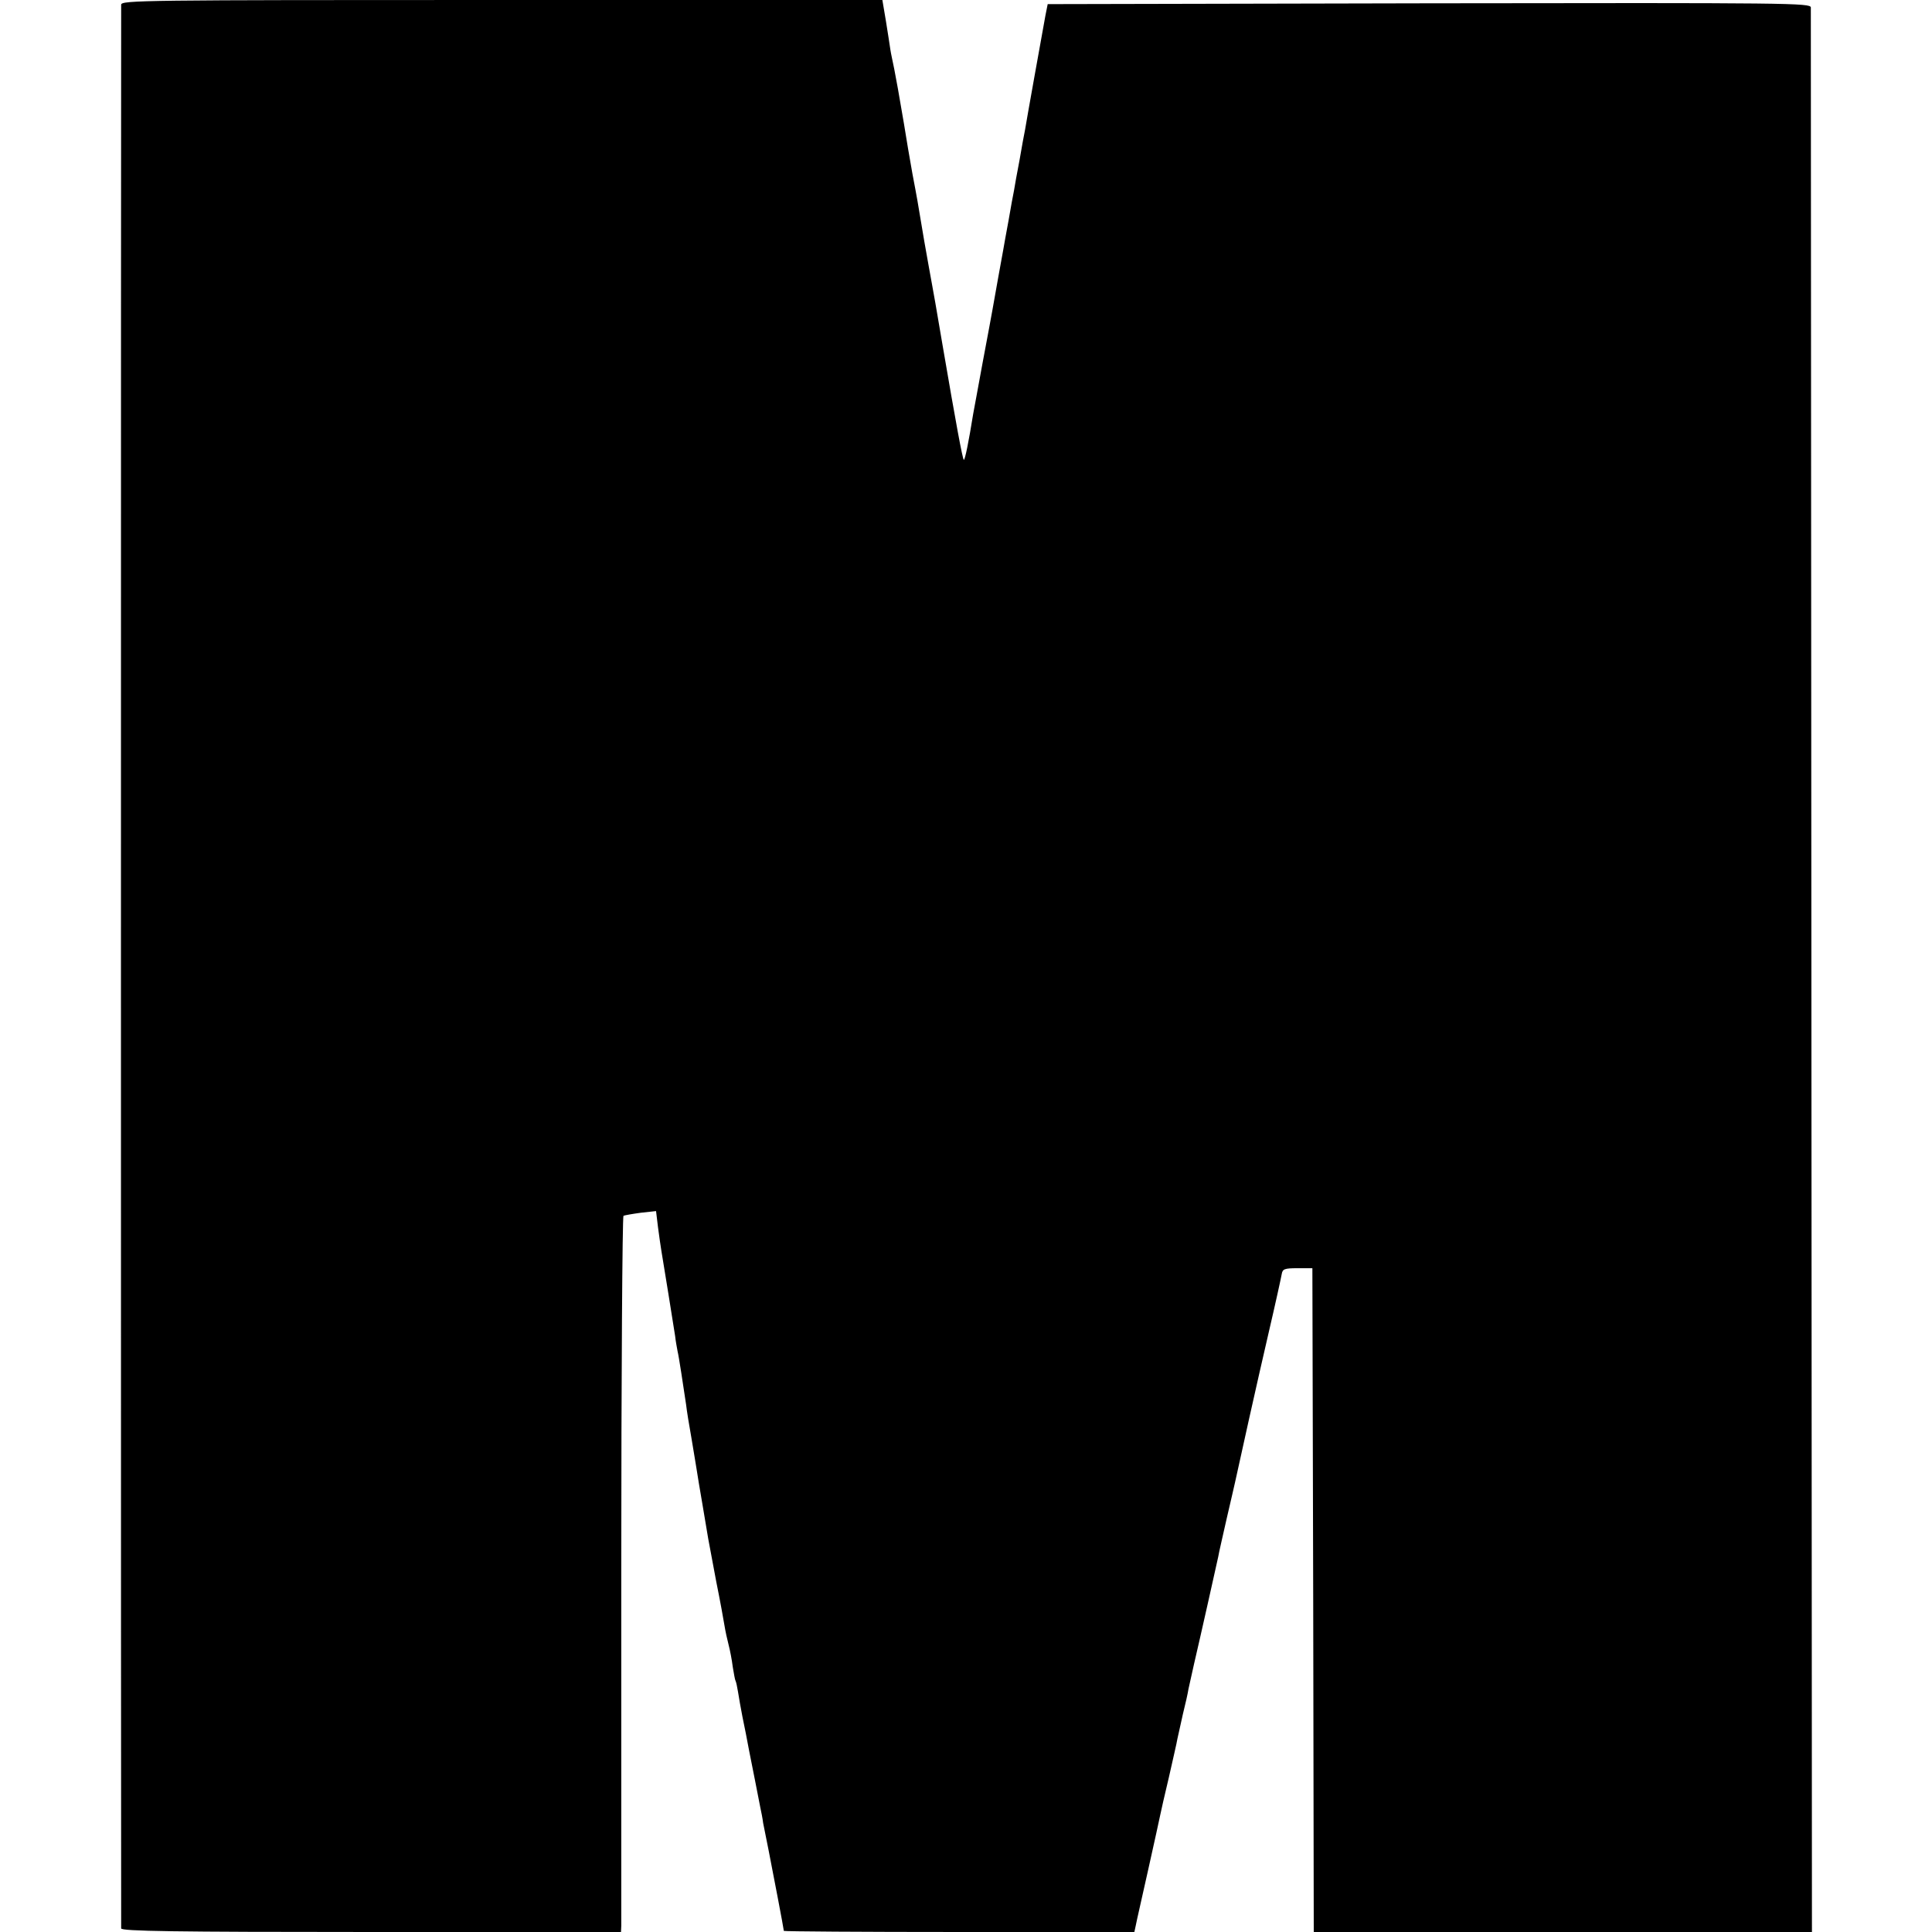 <?xml version="1.0" standalone="no"?>
<!DOCTYPE svg PUBLIC "-//W3C//DTD SVG 20010904//EN"
 "http://www.w3.org/TR/2001/REC-SVG-20010904/DTD/svg10.dtd">
<svg version="1.0" xmlns="http://www.w3.org/2000/svg"
 width="700pt" height="700pt" viewBox="0 0 700 700"
 preserveAspectRatio="xMidYMid meet">
<g transform="translate(0,700) scale(0.1,-0.1)"
fill="#000000" stroke="none">
<path d="M439 6983 c-1 -23 -1 -6954 0 -6970 1 -10 189 -13 906 -13 l905 0 1
23 c0 12 0 595 0 1294 0 700 4 1275 8 1278 5 2 33 7 63 11 l55 6 7 -58 c4 -33
10 -70 12 -84 9 -53 45 -277 50 -310 2 -19 7 -45 9 -56 5 -20 20 -121 31 -194
2 -19 11 -75 20 -125 8 -49 17 -101 19 -115 2 -14 11 -68 20 -120 9 -52 18
-108 21 -125 3 -16 16 -86 29 -155 14 -69 27 -141 30 -160 3 -19 10 -51 15
-70 5 -19 12 -55 15 -80 4 -24 8 -47 10 -50 2 -3 6 -21 9 -40 3 -19 10 -60 16
-90 11 -52 14 -70 24 -122 8 -39 36 -182 41 -208 3 -14 8 -38 10 -55 3 -16 12
-61 20 -100 15 -76 55 -285 55 -291 0 -2 286 -4 635 -4 l635 0 5 23 c2 12 23
103 45 202 22 99 42 189 44 200 2 11 16 72 31 135 14 63 29 126 31 140 3 14
12 54 20 90 9 36 18 76 20 90 3 14 12 54 20 90 23 98 82 362 88 390 2 14 17
77 31 140 15 63 28 122 30 130 11 52 83 376 121 539 25 107 46 203 48 215 3
18 10 21 57 21 l54 0 3 -1202 2 -1203 903 0 902 0 -2 3478 c-1 1912 -2 3485
-2 3495 -1 16 -72 17 -1383 15 l-1382 -3 -8 -40 c-13 -71 -70 -389 -74 -415
-3 -14 -12 -63 -20 -110 -9 -47 -18 -96 -20 -110 -3 -14 -12 -63 -20 -110 -9
-47 -17 -94 -19 -105 -5 -25 -30 -167 -39 -217 -2 -13 -18 -97 -35 -188 -17
-91 -32 -176 -35 -190 -16 -100 -30 -169 -34 -166 -5 6 -27 124 -77 416 -19
113 -37 216 -40 230 -3 14 -14 79 -26 145 -27 162 -25 150 -43 245 -14 80 -18
102 -31 183 -19 111 -27 157 -35 197 -5 25 -12 56 -14 70 -2 14 -9 60 -16 103
l-13 77 -1378 0 c-1306 0 -1379 -1 -1380 -17z"/>
</g>
</svg>
